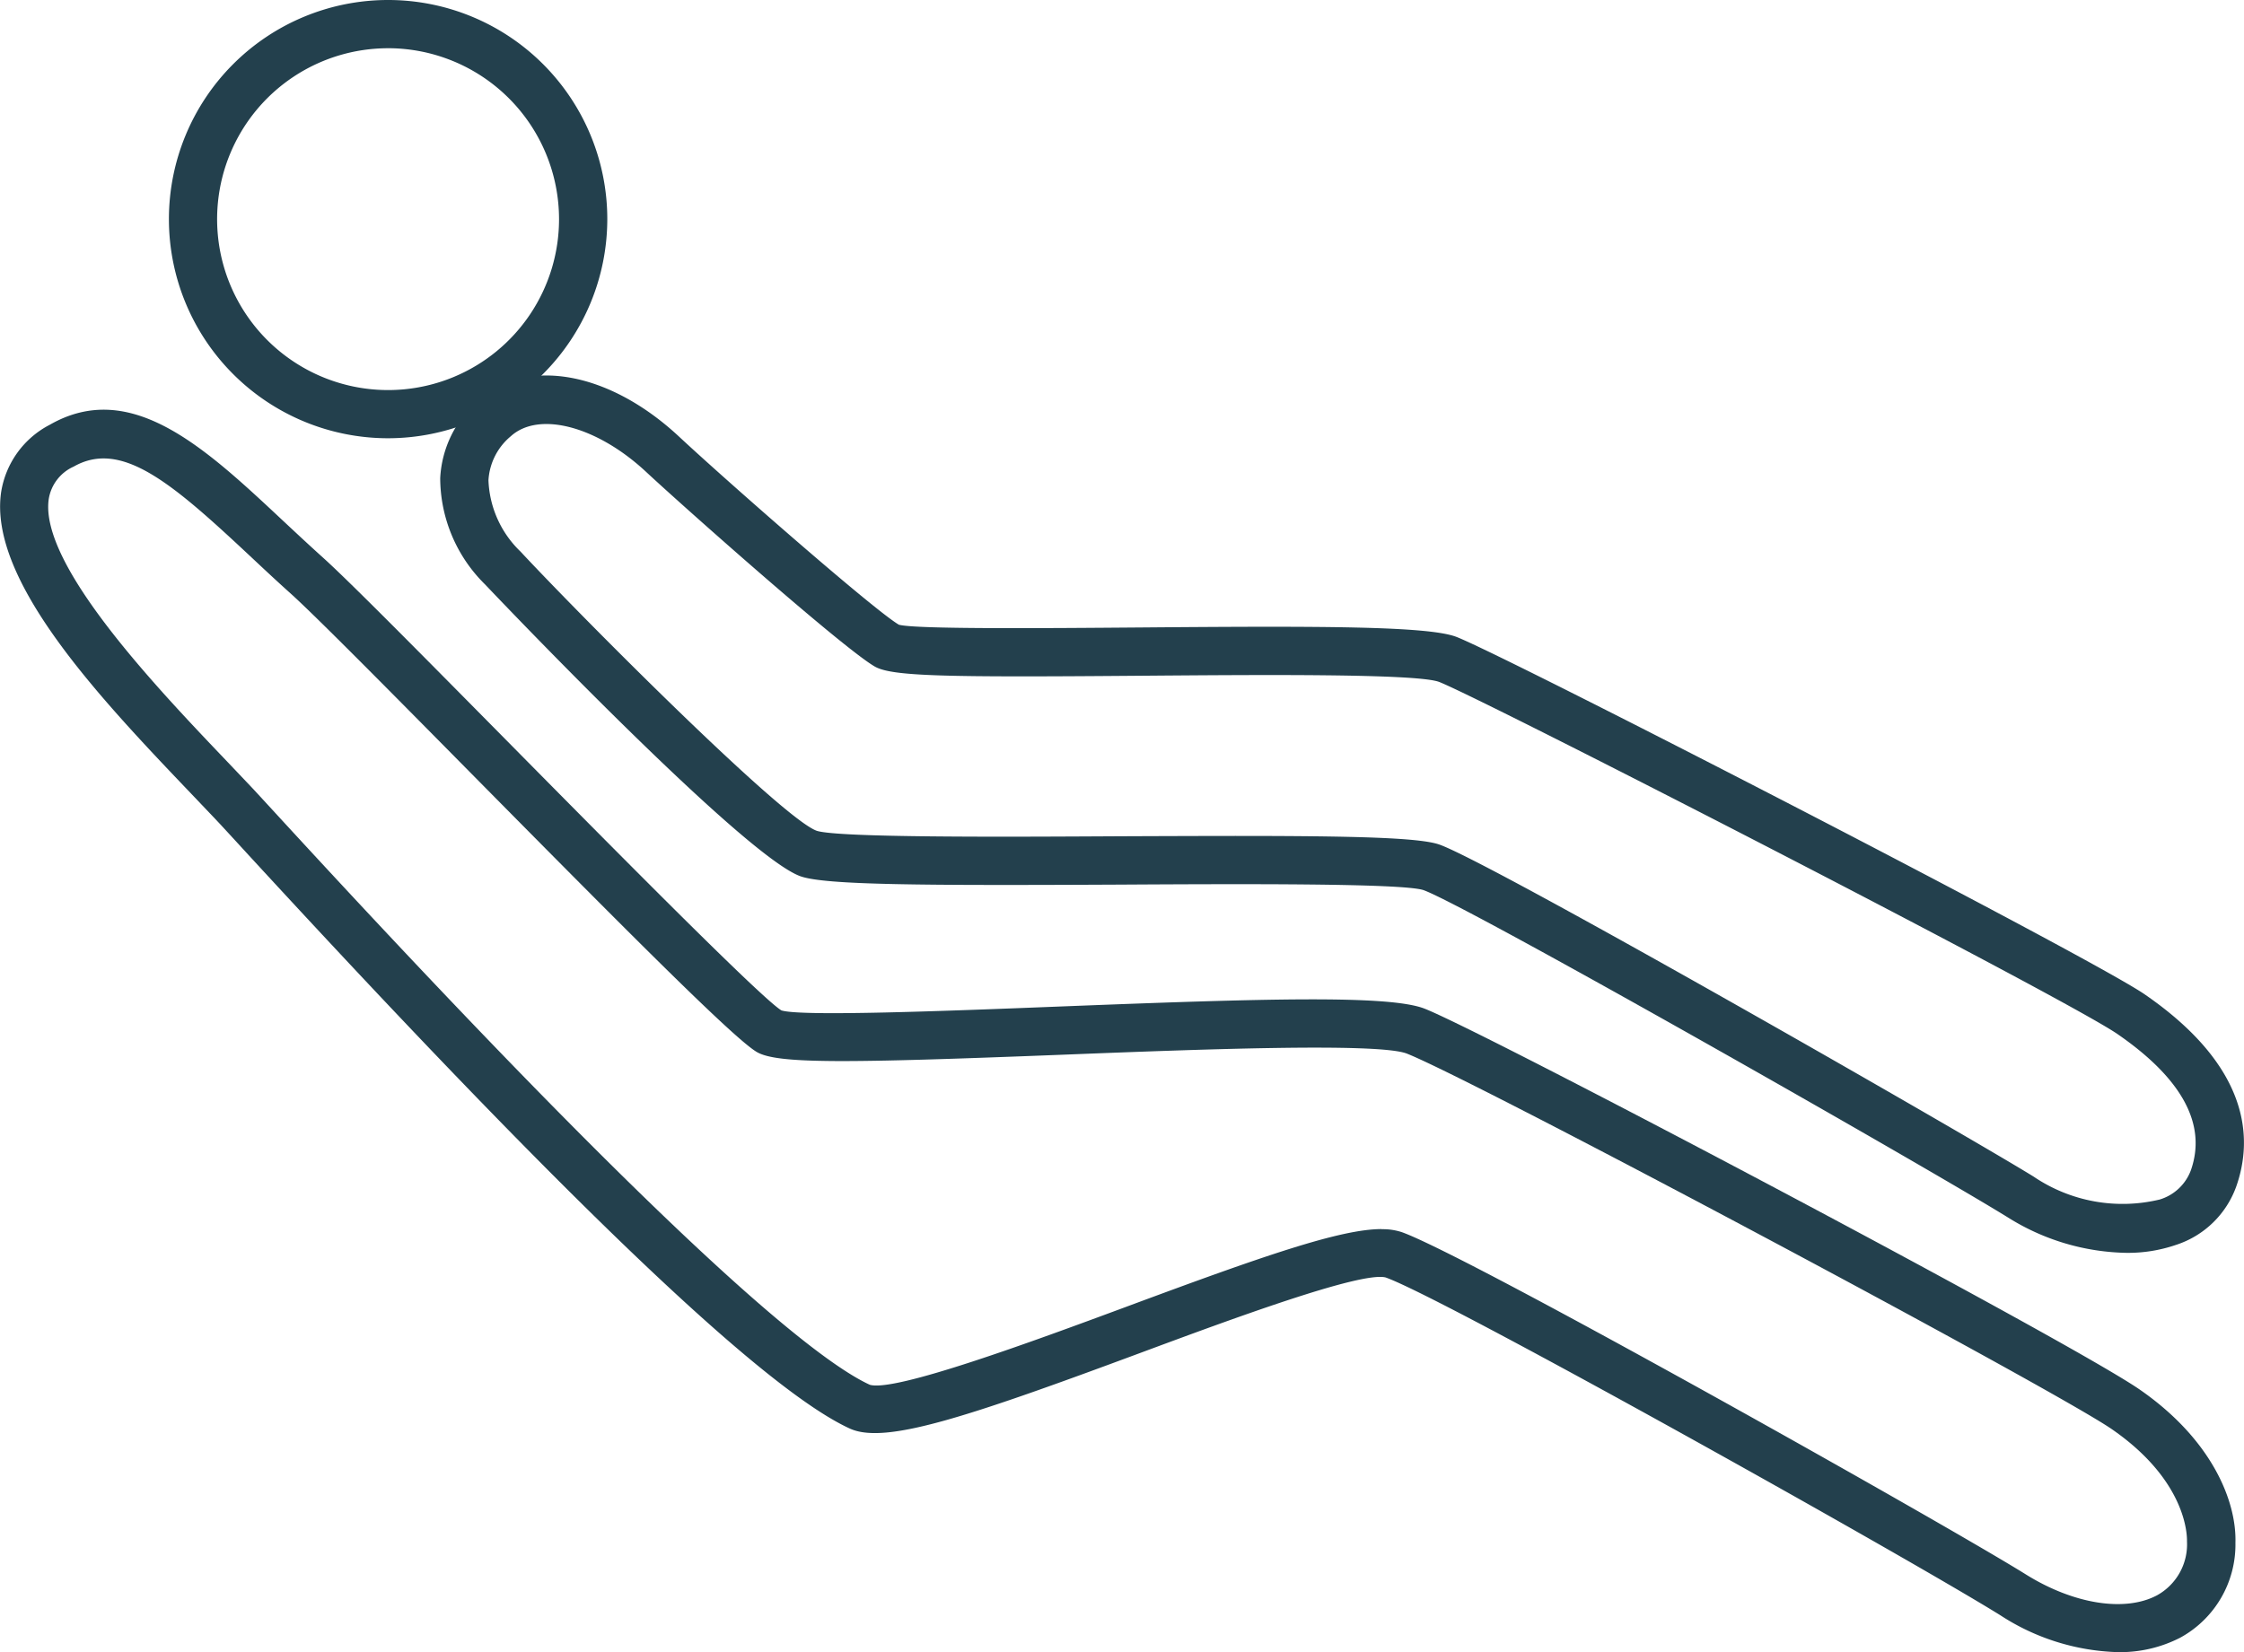 <svg xmlns="http://www.w3.org/2000/svg" width="82.219" height="60.551" viewBox="0 0 82.219 60.551">
  <g id="icon" transform="translate(-267.885 -242.405)">
    <g id="Gruppe_63" data-name="Gruppe 63" transform="translate(274.074 242.405)">
      <path id="Pfad_74" data-name="Pfad 74" d="M281.169,258.467a8.031,8.031,0,1,1,8.031-8.031A8.04,8.04,0,0,1,281.169,258.467Zm0-14.294a6.264,6.264,0,1,0,6.263,6.264A6.27,6.27,0,0,0,281.169,244.172Z" transform="translate(-273.138 -242.405)" fill="#23404d"/>
    </g>
    <g id="Gruppe_64" data-name="Gruppe 64" transform="translate(284.013 256.167)">
      <path id="Pfad_75" data-name="Pfad 75" d="M343.353,286.24a8.426,8.426,0,0,1-4.328-1.291c-3.045-1.886-19.868-11.457-21.429-12.005-.793-.253-6.761-.225-11.12-.2-7.269.035-10.793.017-11.7-.305-2.128-.754-11.464-10.595-11.556-10.694a5.489,5.489,0,0,1-1.646-3.9,4.027,4.027,0,0,1,1.4-2.848c1.771-1.6,4.794-1.055,7.352,1.329h0c1.706,1.592,7.134,6.354,8.054,6.893.6.166,5.229.13,8.953.1,6.456-.053,10.451-.055,11.482.349,1.883.736,23.208,11.718,25.213,13.1,3.862,2.66,3.96,5.28,3.363,7.009a3.489,3.489,0,0,1-2.229,2.175A5.411,5.411,0,0,1,343.353,286.24ZM310.7,270.96c4.455,0,6.768.066,7.482.316,1.91.67,19.317,10.649,21.775,12.171a5.814,5.814,0,0,0,4.616.839,1.756,1.756,0,0,0,1.15-1.088c.578-1.672-.329-3.346-2.695-4.977-1.937-1.334-23.233-12.273-24.855-12.906-.828-.309-6.605-.26-10.823-.227-7.309.061-9.23.026-9.858-.339-1.2-.7-7.086-5.93-8.369-7.127h0c-1.8-1.679-3.935-2.243-4.962-1.311a2.271,2.271,0,0,0-.819,1.612,3.815,3.815,0,0,0,1.175,2.616c2.21,2.373,9.58,9.781,10.854,10.233.793.253,6.749.225,11.1.2Q308.843,270.962,310.7,270.96Z" transform="translate(-281.573 -254.085)" fill="#23404d"/>
    </g>
    <g id="Gruppe_65" data-name="Gruppe 65" transform="translate(267.885 257.419)">
      <path id="Pfad_76" data-name="Pfad 76" d="M345.473,300.685a8.3,8.3,0,0,1-4.293-1.349c-3.329-2.073-20.4-11.633-22.523-12.382-.9-.237-5.733,1.555-8.93,2.742-6.457,2.4-9.422,3.383-10.707,2.794-3.165-1.45-10.467-8.431-22.324-21.341-.458-.5-.782-.852-.943-1.02l-.826-.868c-3.333-3.492-7.481-7.838-7-11.094a3.371,3.371,0,0,1,1.785-2.467c2.974-1.7,5.681.839,8.548,3.524.472.441.957.894,1.454,1.342h0c.964.866,3.63,3.567,6.72,6.694,3.934,3.982,9.323,9.439,10.08,9.905.715.229,5.988.024,10.226-.143,7.436-.291,12.044-.431,13.345.081,2.246.883,23.612,12.17,26.2,13.96,2.652,1.837,3.55,4.1,3.505,5.612a3.887,3.887,0,0,1-2.024,3.481A4.824,4.824,0,0,1,345.473,300.685Zm-26.966-15.5a2.216,2.216,0,0,1,.738.107c2.4.848,19.908,10.7,22.87,12.547,1.748,1.09,3.635,1.389,4.808.76a2.133,2.133,0,0,0,1.092-1.975c.006-.222-.015-2.216-2.747-4.106-2.14-1.482-23.388-12.805-25.835-13.769-1.05-.412-7.741-.151-12.628.041-8,.313-10.443.338-11.191-.1-.839-.492-4.679-4.354-10.442-10.187-2.941-2.977-5.719-5.791-6.644-6.622-.507-.455-1-.917-1.479-1.366-2.868-2.684-4.713-4.277-6.466-3.279a1.575,1.575,0,0,0-.912,1.188c-.351,2.4,3.959,6.92,6.534,9.618l.833.877c.163.171.492.53.958,1.037,14.365,15.641,19.761,20.015,21.76,20.931.924.273,6-1.6,9.355-2.844C314.208,286.147,317,285.18,318.507,285.18Z" transform="translate(-267.885 -255.148)" fill="#23404d"/>
    </g>
  </g>
</svg>
